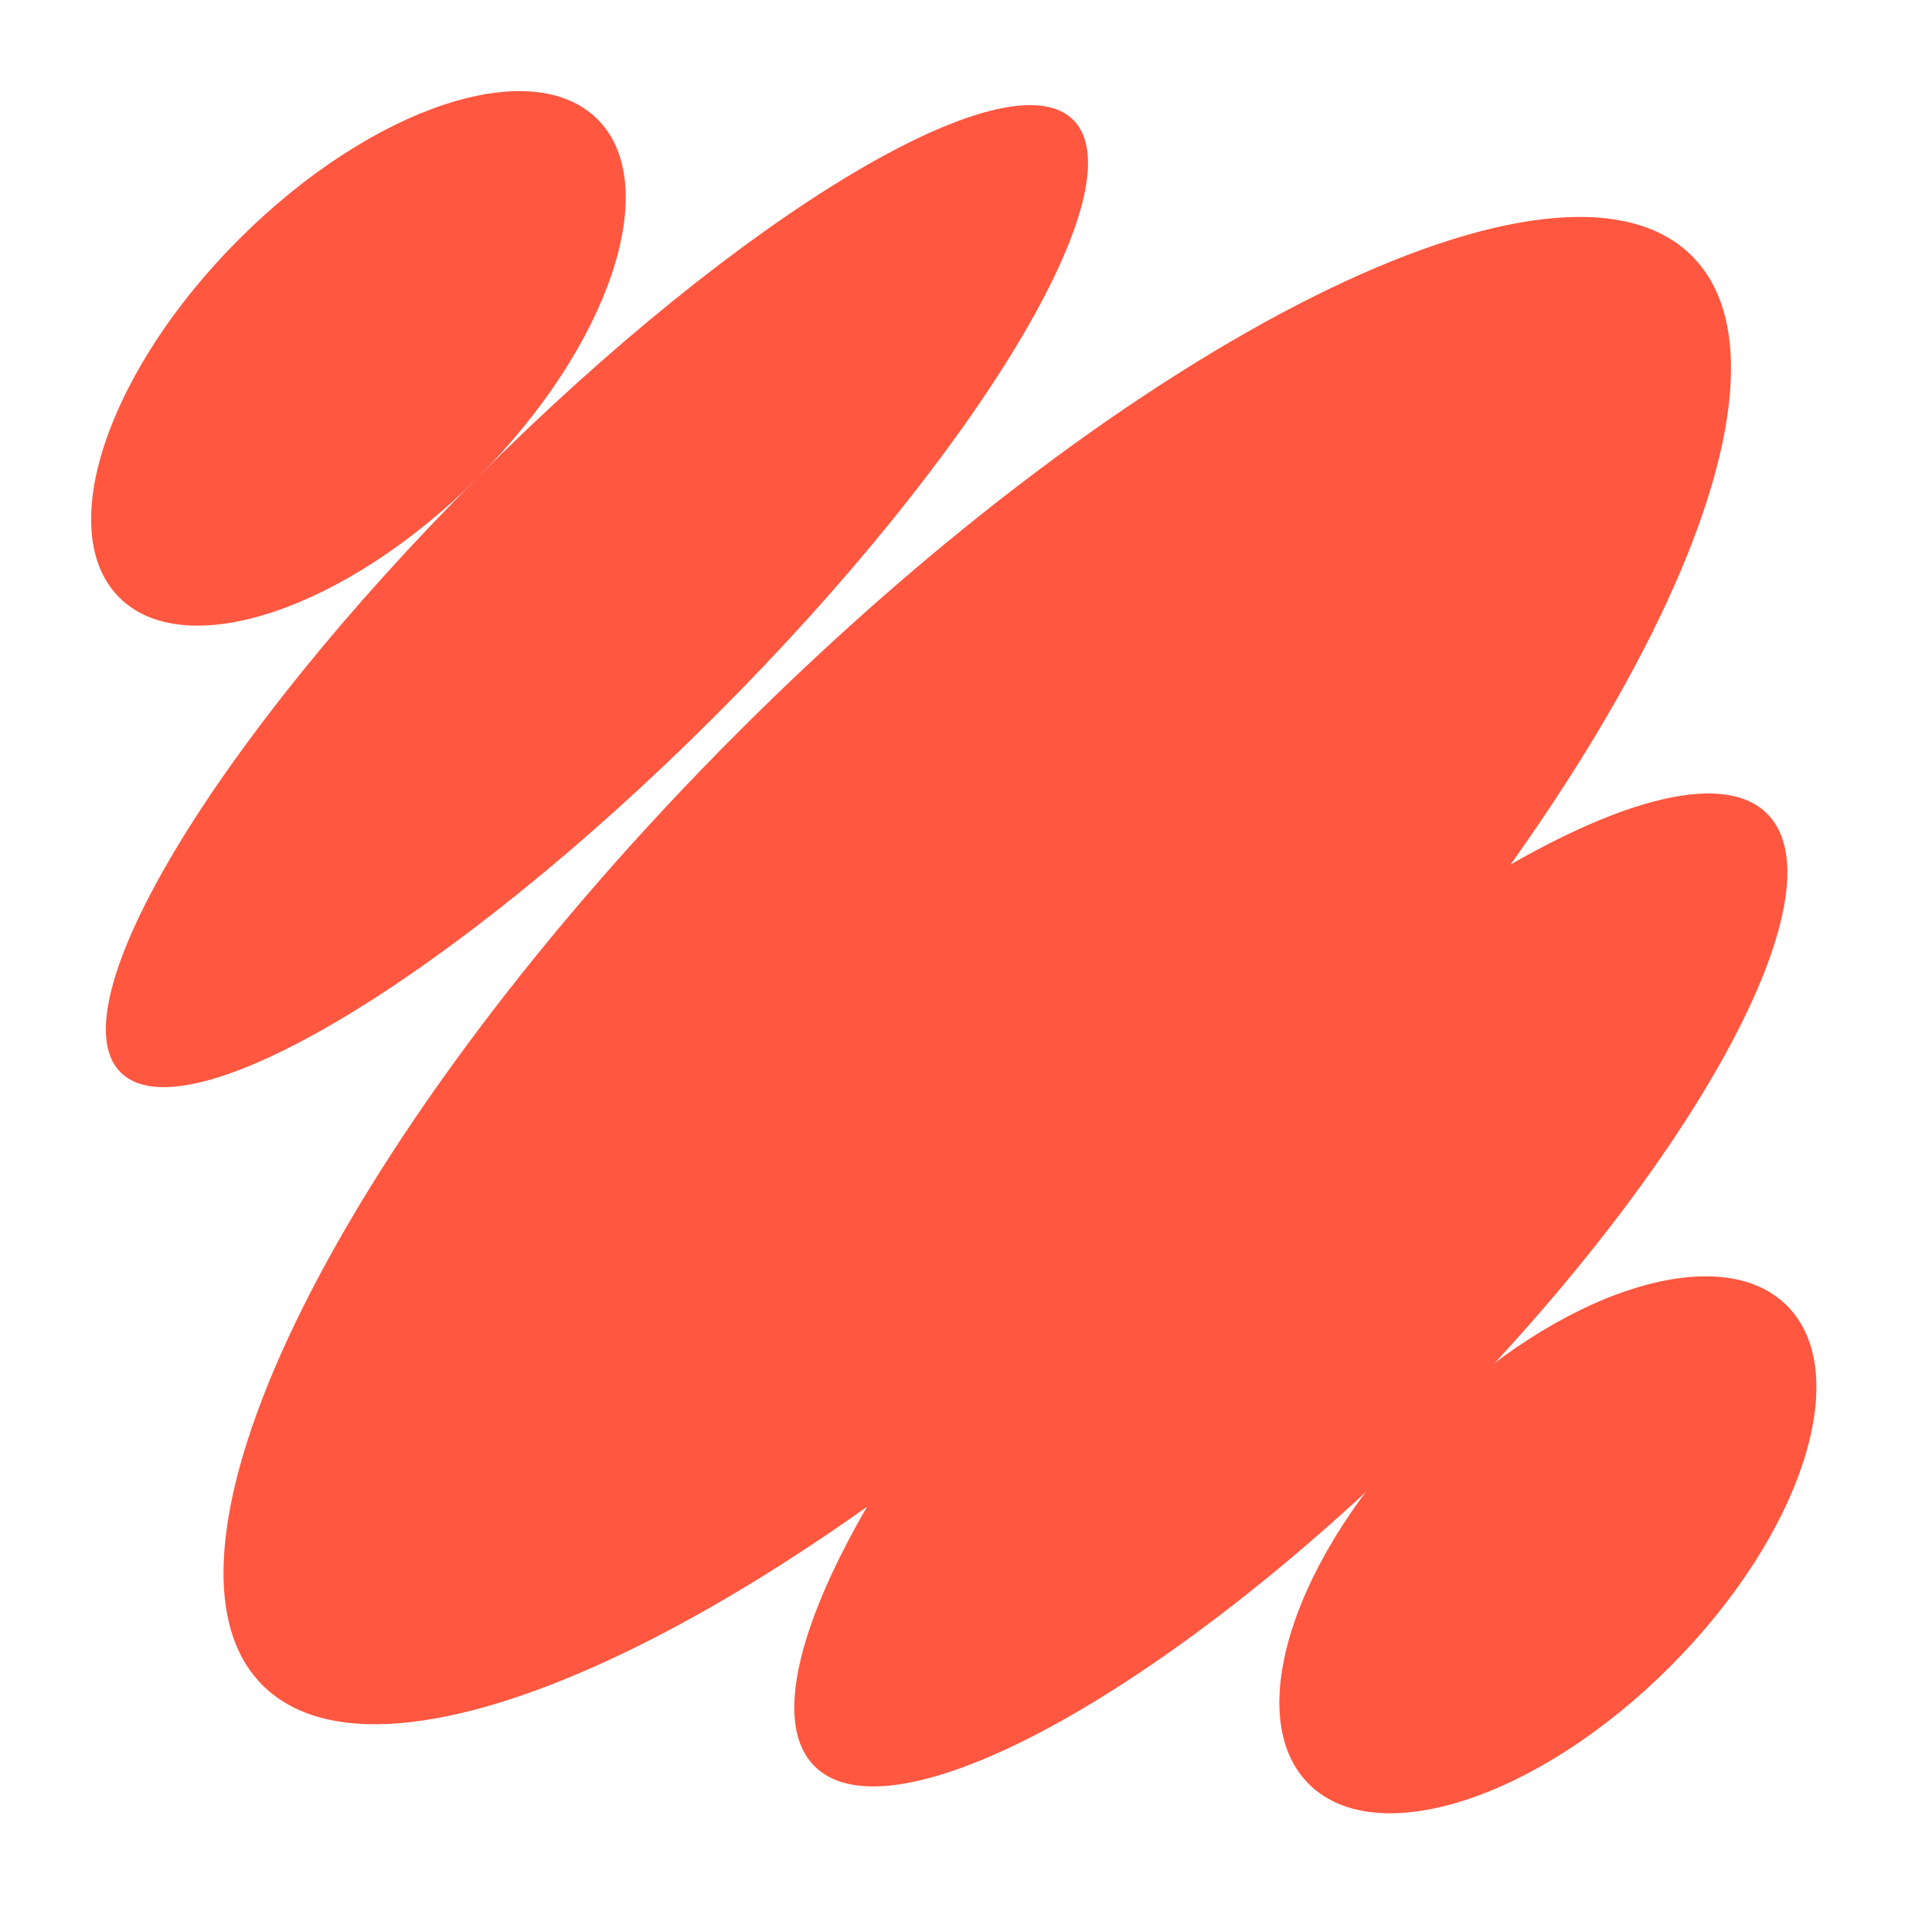 <?xml version="1.0" encoding="UTF-8"?> <svg xmlns="http://www.w3.org/2000/svg" width="1268" height="1263" viewBox="0 0 1268 1263" fill="none"><path d="M484.679 480.39C225.613 739.456 85.761 1019.63 172.312 1106.18C258.863 1192.74 539.041 1052.88 798.107 793.818C1057.17 534.752 1197.02 254.574 1110.47 168.023C1023.92 81.473 743.745 221.324 484.679 480.39Z" fill="#FF5740"></path><path d="M755.423 754.966C582.769 927.62 483.89 1108.67 534.571 1159.35C585.251 1210.03 766.299 1111.15 938.953 938.496C1111.61 765.842 1210.49 584.794 1159.81 534.114C1109.12 483.433 928.077 582.312 755.423 754.966Z" fill="#FF5740"></path><path d="M313.67 313.204C141.016 485.858 36.022 660.791 79.159 703.928C122.296 747.065 297.229 642.071 469.883 469.417C642.536 296.763 747.531 121.83 704.394 78.693C661.257 35.556 486.324 140.551 313.67 313.204Z" fill="#FF5740"></path><path d="M935.823 933.955C849.142 1020.64 814.724 1126.76 858.948 1170.98C903.172 1215.2 1009.29 1180.79 1095.97 1094.1C1182.65 1007.42 1217.07 901.304 1172.85 857.08C1128.62 812.856 1022.5 847.274 935.823 933.955Z" fill="#FF5740"></path><path d="M156.946 156.949C70.265 243.63 35.052 348.955 78.294 392.197C121.537 435.44 226.861 400.227 313.542 313.546C400.223 226.865 435.437 121.54 392.194 78.298C348.951 35.055 243.627 70.269 156.946 156.949Z" fill="#FF5740"></path></svg> 